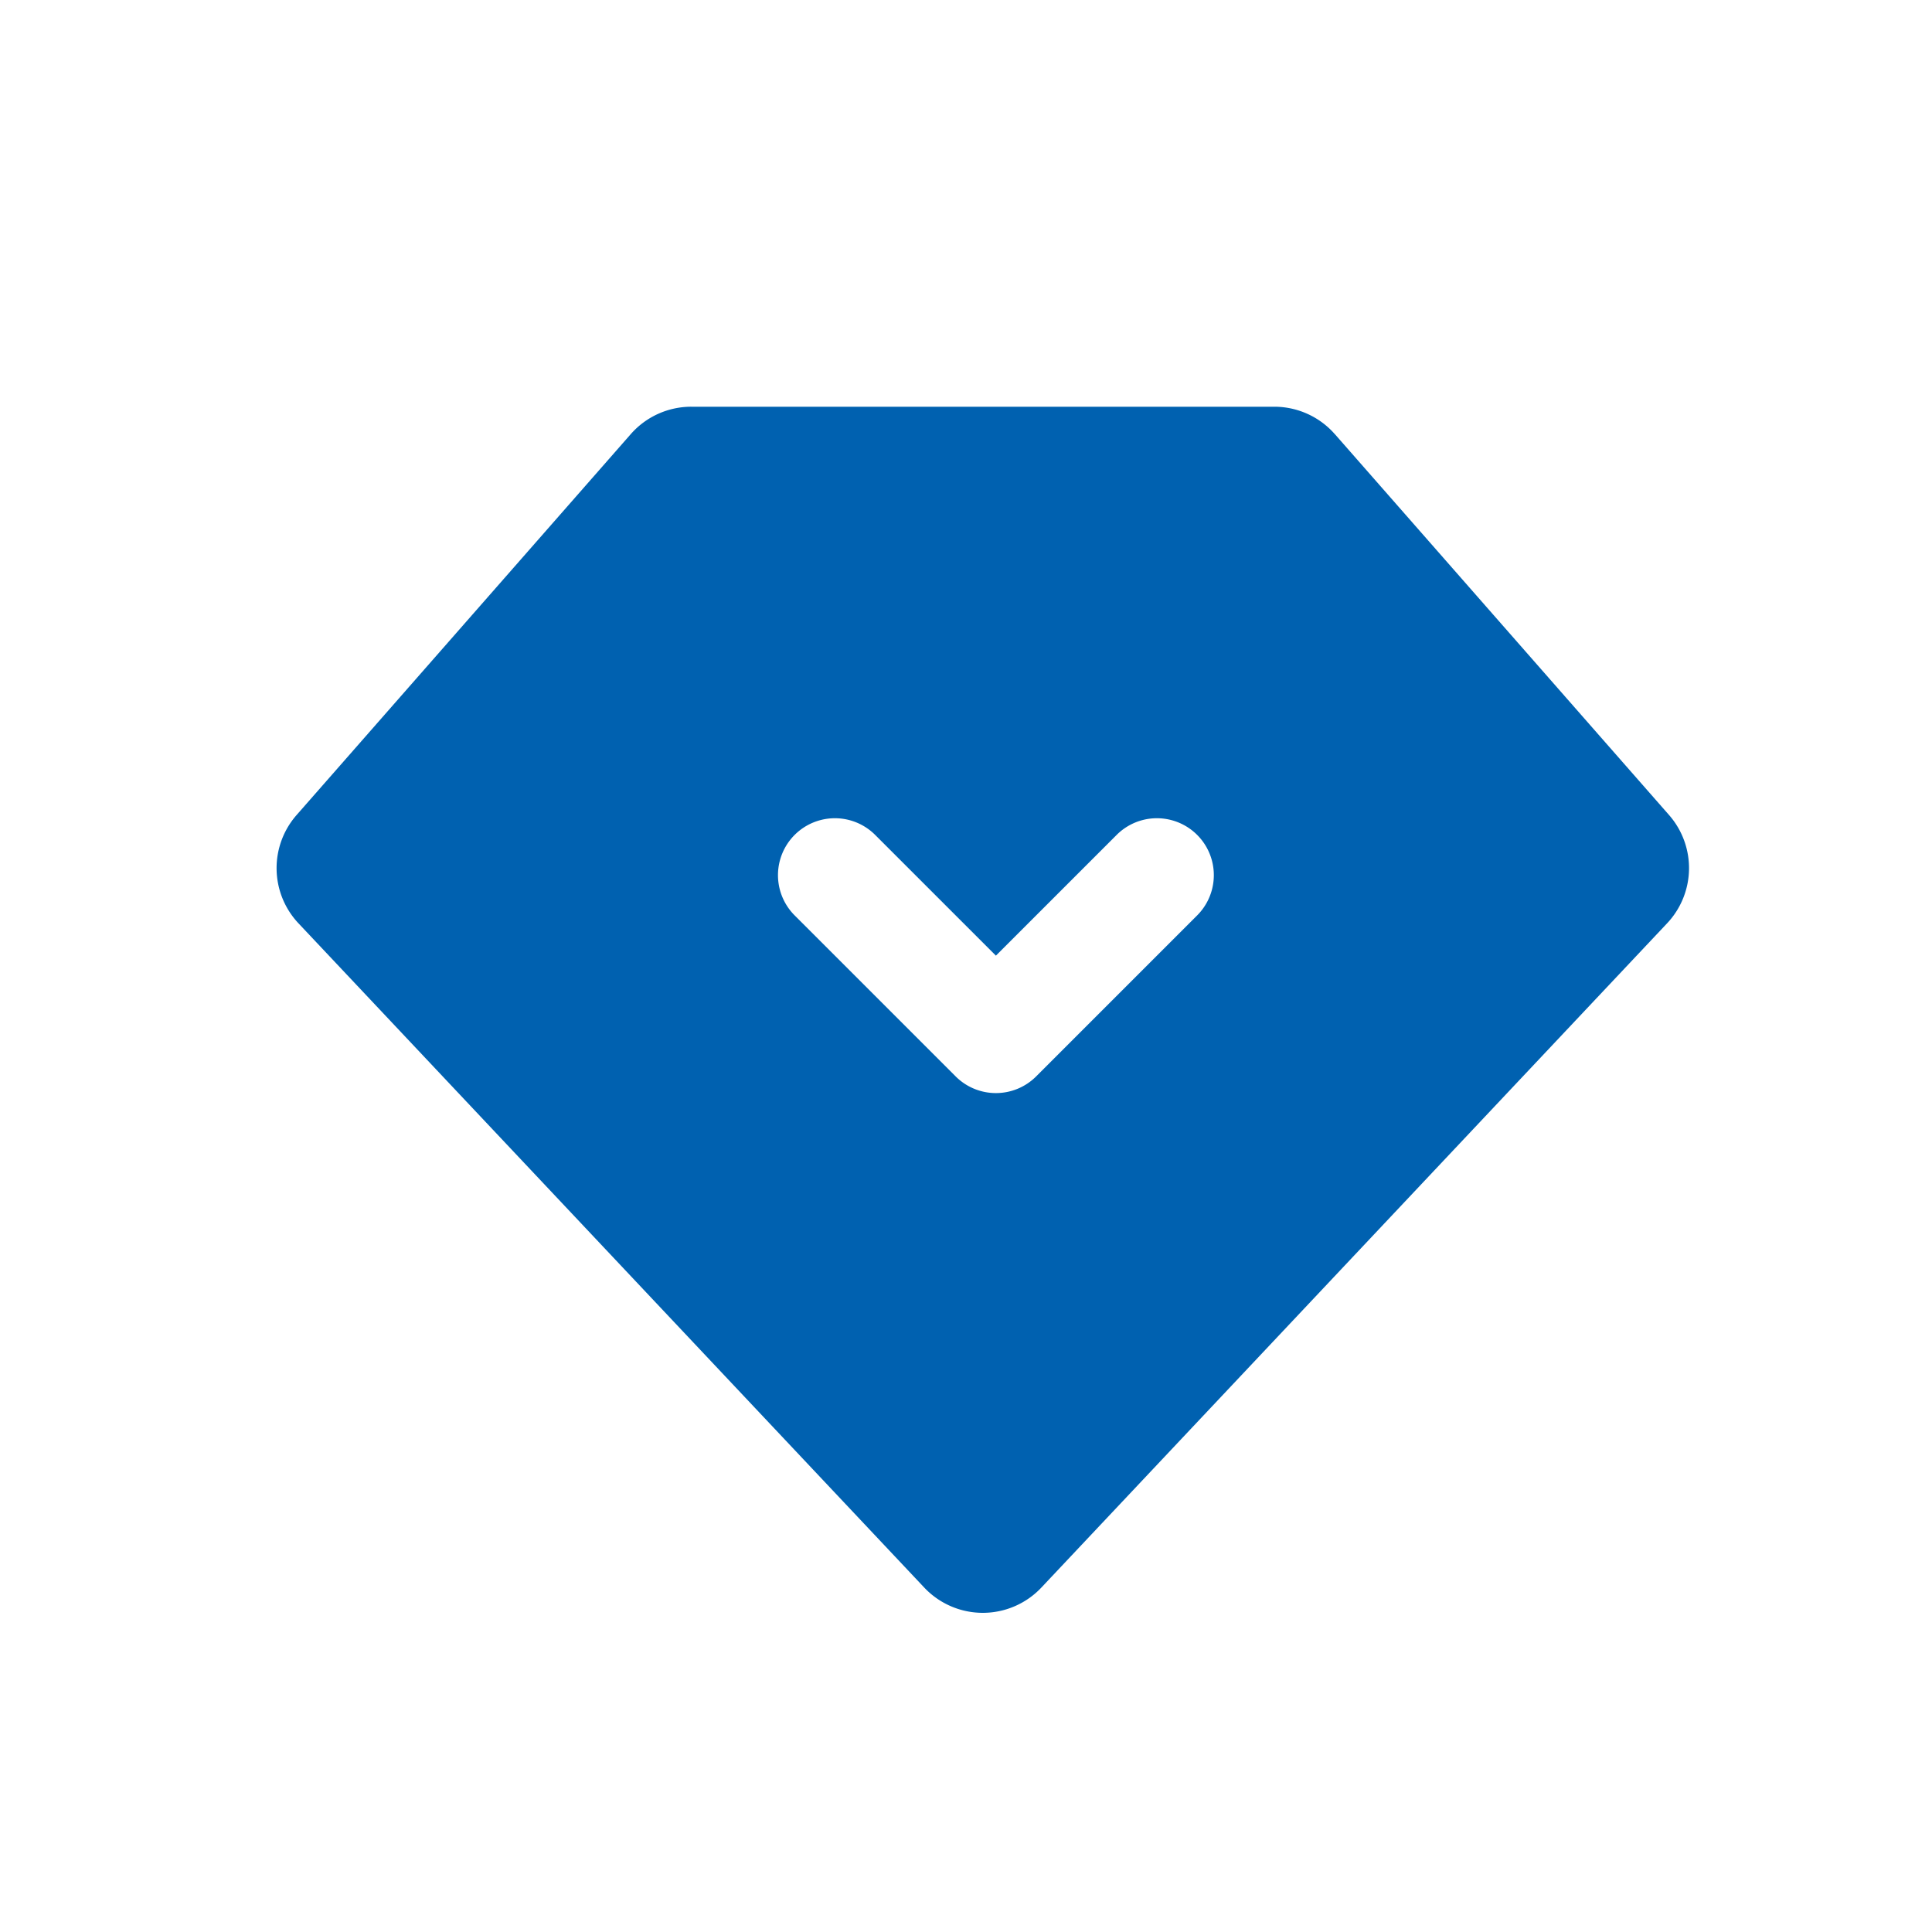 <svg class="icon" viewBox="0 0 1024 1024" xmlns="http://www.w3.org/2000/svg" width="16" height="16"><path d="M527.85 506.517l-64-64a30.165 30.165 0 1 0-42.666 42.667l85.333 85.333a30.165 30.165 0 0 0 42.667 0l85.333-85.333a30.165 30.165 0 0 0-42.666-42.667l-64 64zM707.5 230.101l177.13 201.878a42.667 42.667 0 0 1-1.024 57.386L551.957 841.43a42.667 42.667 0 0 1-62.101 0L158.208 489.387A42.667 42.667 0 0 1 157.184 432l177.13-201.899a42.667 42.667 0 0 1 32.086-14.528h309.013a42.667 42.667 0 0 1 32.064 14.528z" fill="#0061b0" data-spm-anchor-id="a313x.7781069.0.i0" class="selected"/></svg>